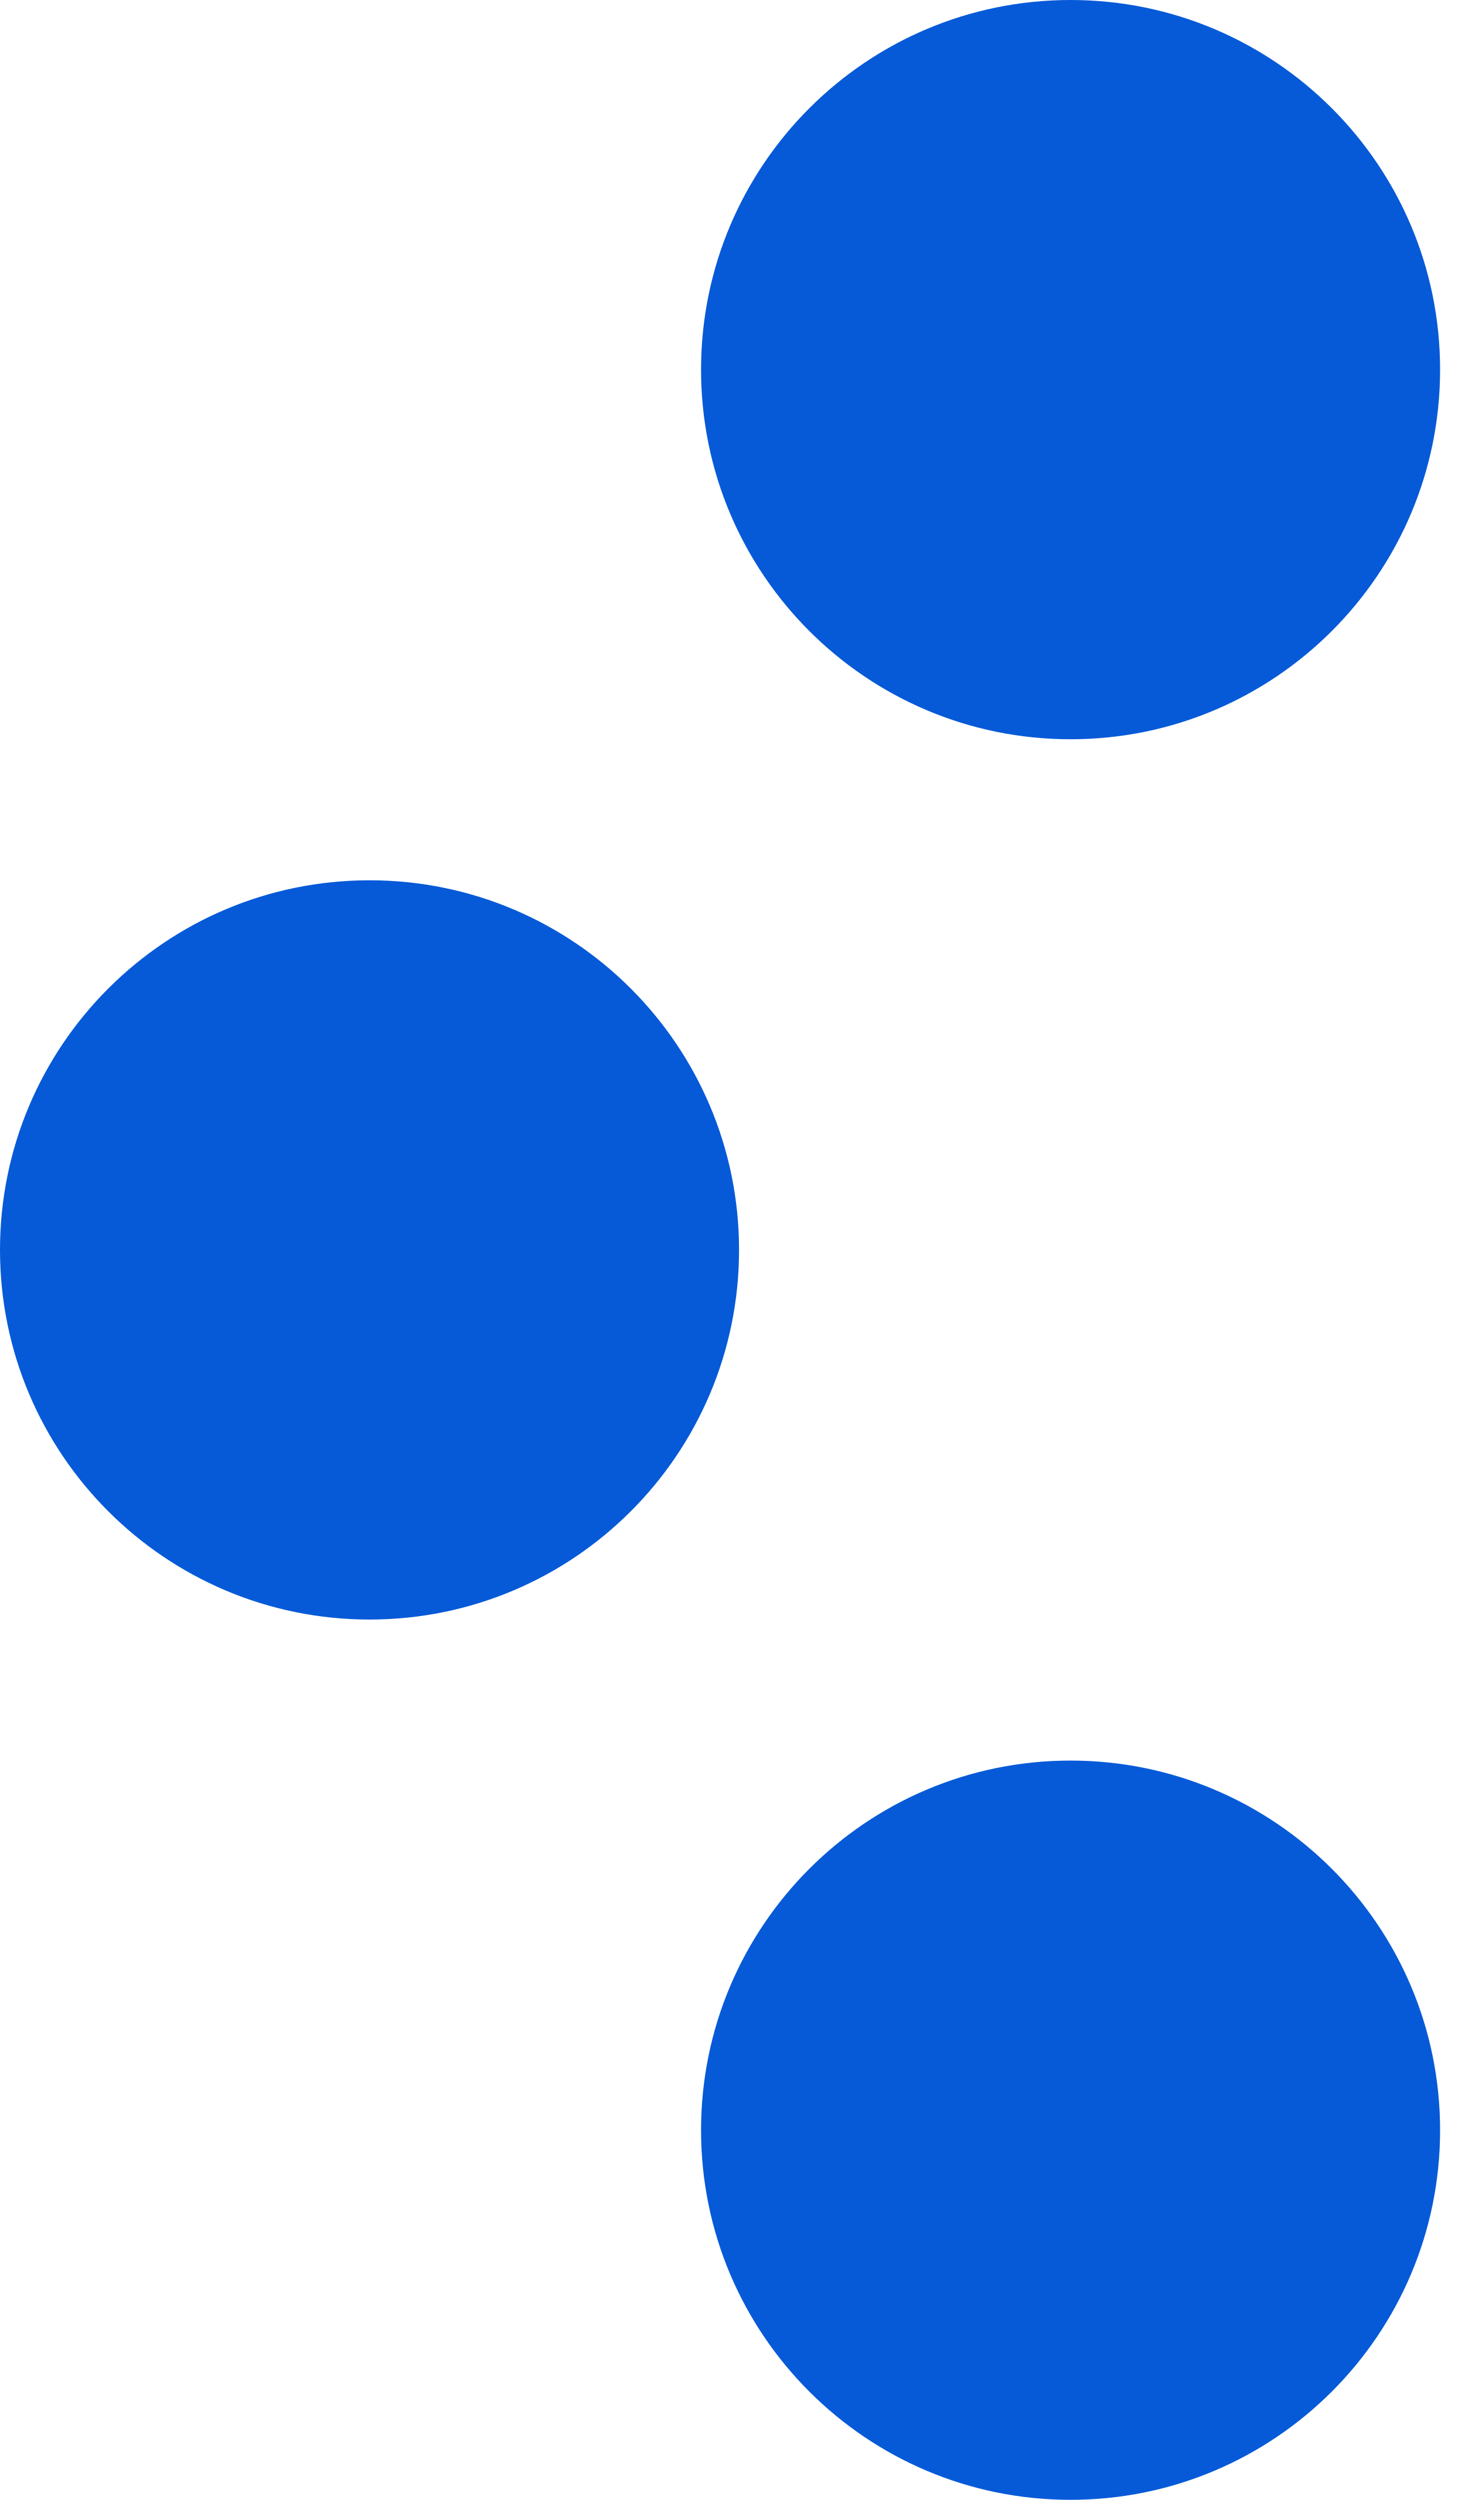 <?xml version="1.0" encoding="UTF-8"?>
<svg xmlns="http://www.w3.org/2000/svg" width="17" height="29" viewBox="0 0 17 29" fill="none">
  <g clip-path="url(#clip0_179_3)">
    <path d="M12.423 8.576C14.791 8.576 16.711 6.656 16.711 4.288C16.711 1.92 14.791 0 12.423 0C10.055 0 8.135 1.92 8.135 4.288C8.135 6.656 10.055 8.576 12.423 8.576Z" fill="#065AD8"></path>
    <path d="M4.288 18.788C6.656 18.788 8.576 16.868 8.576 14.5C8.576 12.132 6.656 10.212 4.288 10.212C1.92 10.212 0 12.132 0 14.5C0 16.868 1.92 18.788 4.288 18.788Z" fill="#065AD8"></path>
    <path d="M12.423 29C14.791 29 16.711 27.08 16.711 24.712C16.711 22.344 14.791 20.424 12.423 20.424C10.055 20.424 8.135 22.344 8.135 24.712C8.135 27.08 10.055 29 12.423 29Z" fill="#065AD8"></path>
  </g>
  <defs>
    <clipPath id="clip0_179_3">
      <rect width="17" height="29" fill="white"></rect>
    </clipPath>
  </defs>
</svg>
